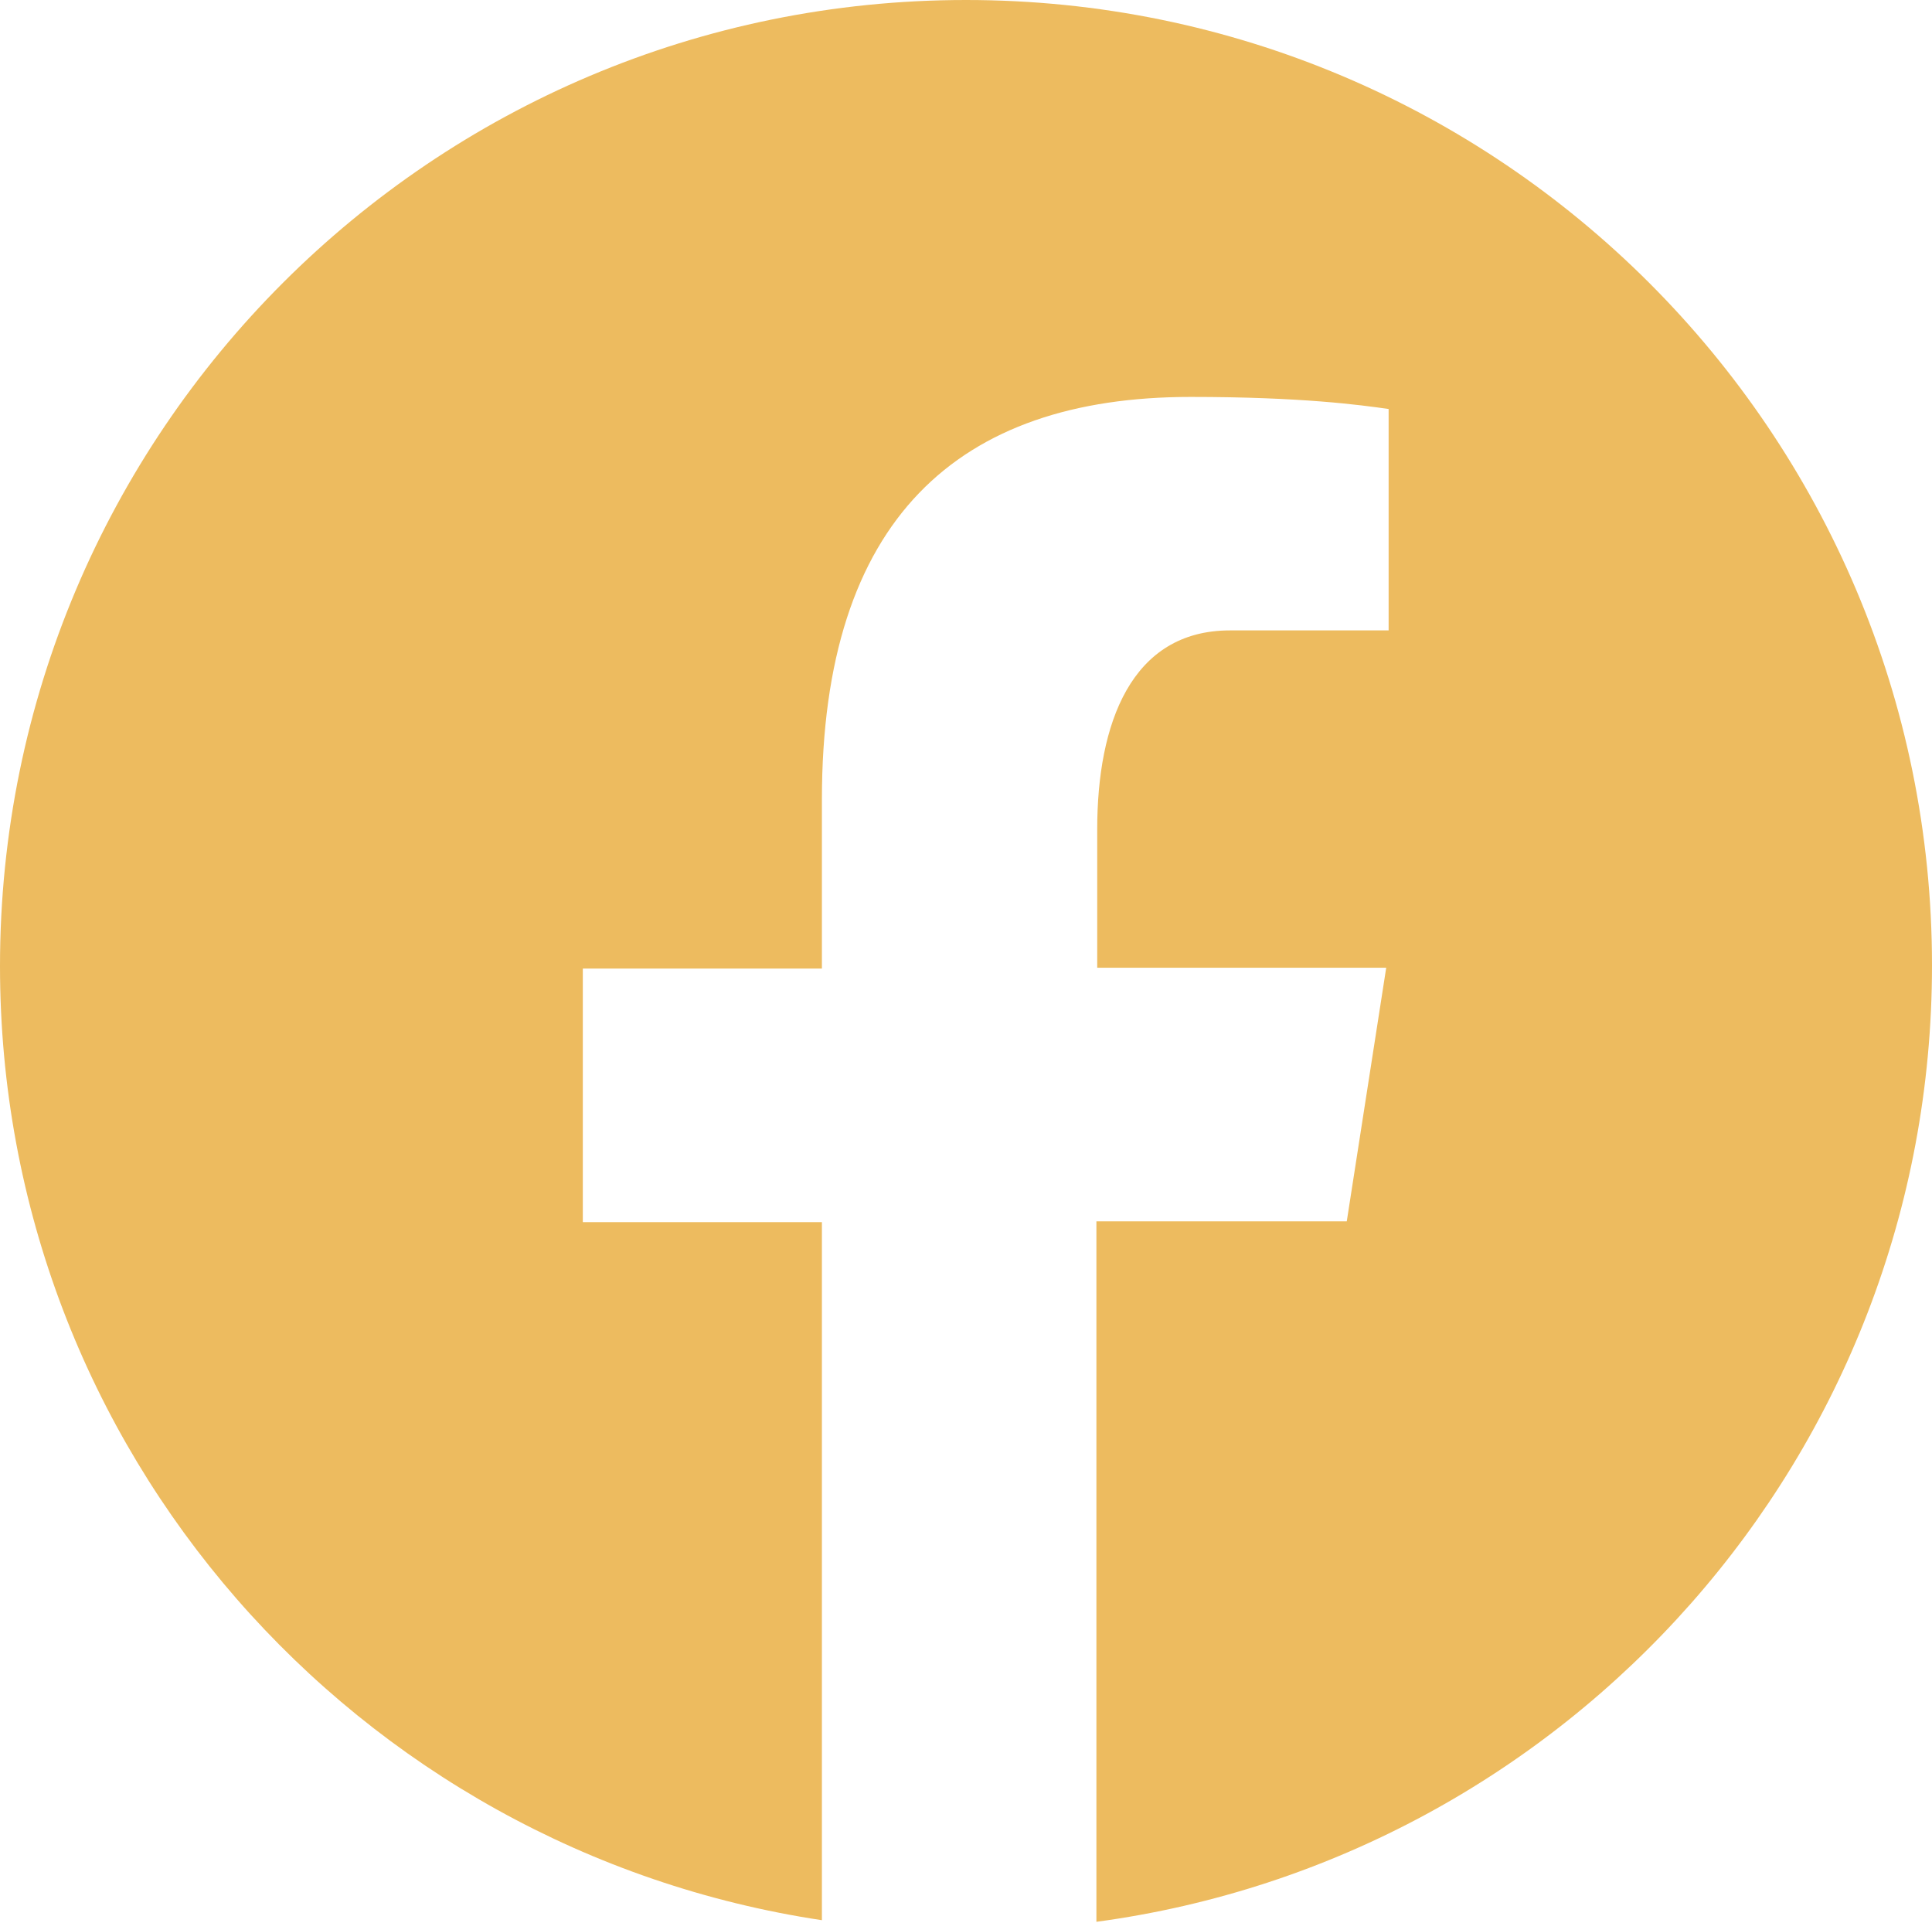 <?xml version="1.0" encoding="UTF-8"?>
<svg id="Layer_1" data-name="Layer 1" xmlns="http://www.w3.org/2000/svg" viewBox="0 0 24 23.88">
  <defs>
    <style>
      .cls-1 {
        fill: #edbb5f;
      }
    </style>
  </defs>
  <path class="cls-1" d="M12,0C5.37,0,0,5.37,0,12c0,6.02,4.43,10.98,10.21,11.85V15.18h-2.97v-3.15h2.97v-2.1c0-3.48,1.69-5,4.58-5,1.38,0,2.11,.1,2.46,.15v2.75h-1.97c-1.23,0-1.65,1.16-1.65,2.47v1.72h3.59l-.49,3.15h-3.11v8.7c5.86-.79,10.38-5.8,10.38-11.88C24,5.37,18.63,0,12,0Z"/>
</svg>
